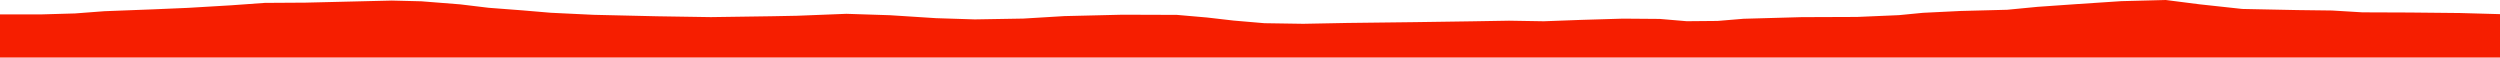 <?xml version="1.0" encoding="iso-8859-1"?>
<!DOCTYPE svg PUBLIC "-//W3C//DTD SVG 1.0//EN"
"http://www.w3.org/TR/2001/
REC-SVG-20010904/DTD/svg10.dtd">

<svg viewBox="0 0 55429.981 1276.232" preserveAspectRatio="none" xmlns="http://www.w3.org/2000/svg" xmlns:xlink="http://www.w3.org/1999/xlink">
  <polygon points="0,1276.232 0,319.181  920.595,319.181 1664.412,297.841 2312.792,248.581 3398.667,207.119 4169.441,174.162 5127.889,117.332 5870.841,64.064 6774.929,58.449 8687.108,12.405 9343.758,28.845 10201.742,96.479 10834.078,172.693 11583.555,229.782 12210.636,282.885 13159.875,328.429 14565.701,360.862 15760.873,379.547 17113.561,360.135 17667.249,349.586 18765.822,306.322 19733.957,337.504 20753.828,402.88 21612.537,430.073 22689.253,411.839 23598.379,356.988 24888.107,326.058 26094.042,330.076 26763.737,388.28 27350.315,455.927 28034.454,514.396 28895.826,527.743 29873.211,508.85 31373.653,490.886 32642.467,472.548 33457.676,458.796 34228.547,471.461 35068.701,440.49 35985.872,413.253 36801.227,419.656 37397.687,470.323 38082.045,464.233 38658.985,416.079 39942.337,380.246 41174.818,375.655 42102.901,335.9 42636.654,284.073 43472.327,243.212 44504.005,216.485 45179.907,151.321 46068.587,89.352 47034.673,25.573 48019.724,0 48767.989,95.499 49716.691,198.473 50938.431,223.49 51708.43,233.083 52380.196,273.585 53421.342,277.509 54544.467,288.829 55429.981,313.53  55429.981,1276.232" style="fill:#f61e00;stroke-width:1" />
</svg>